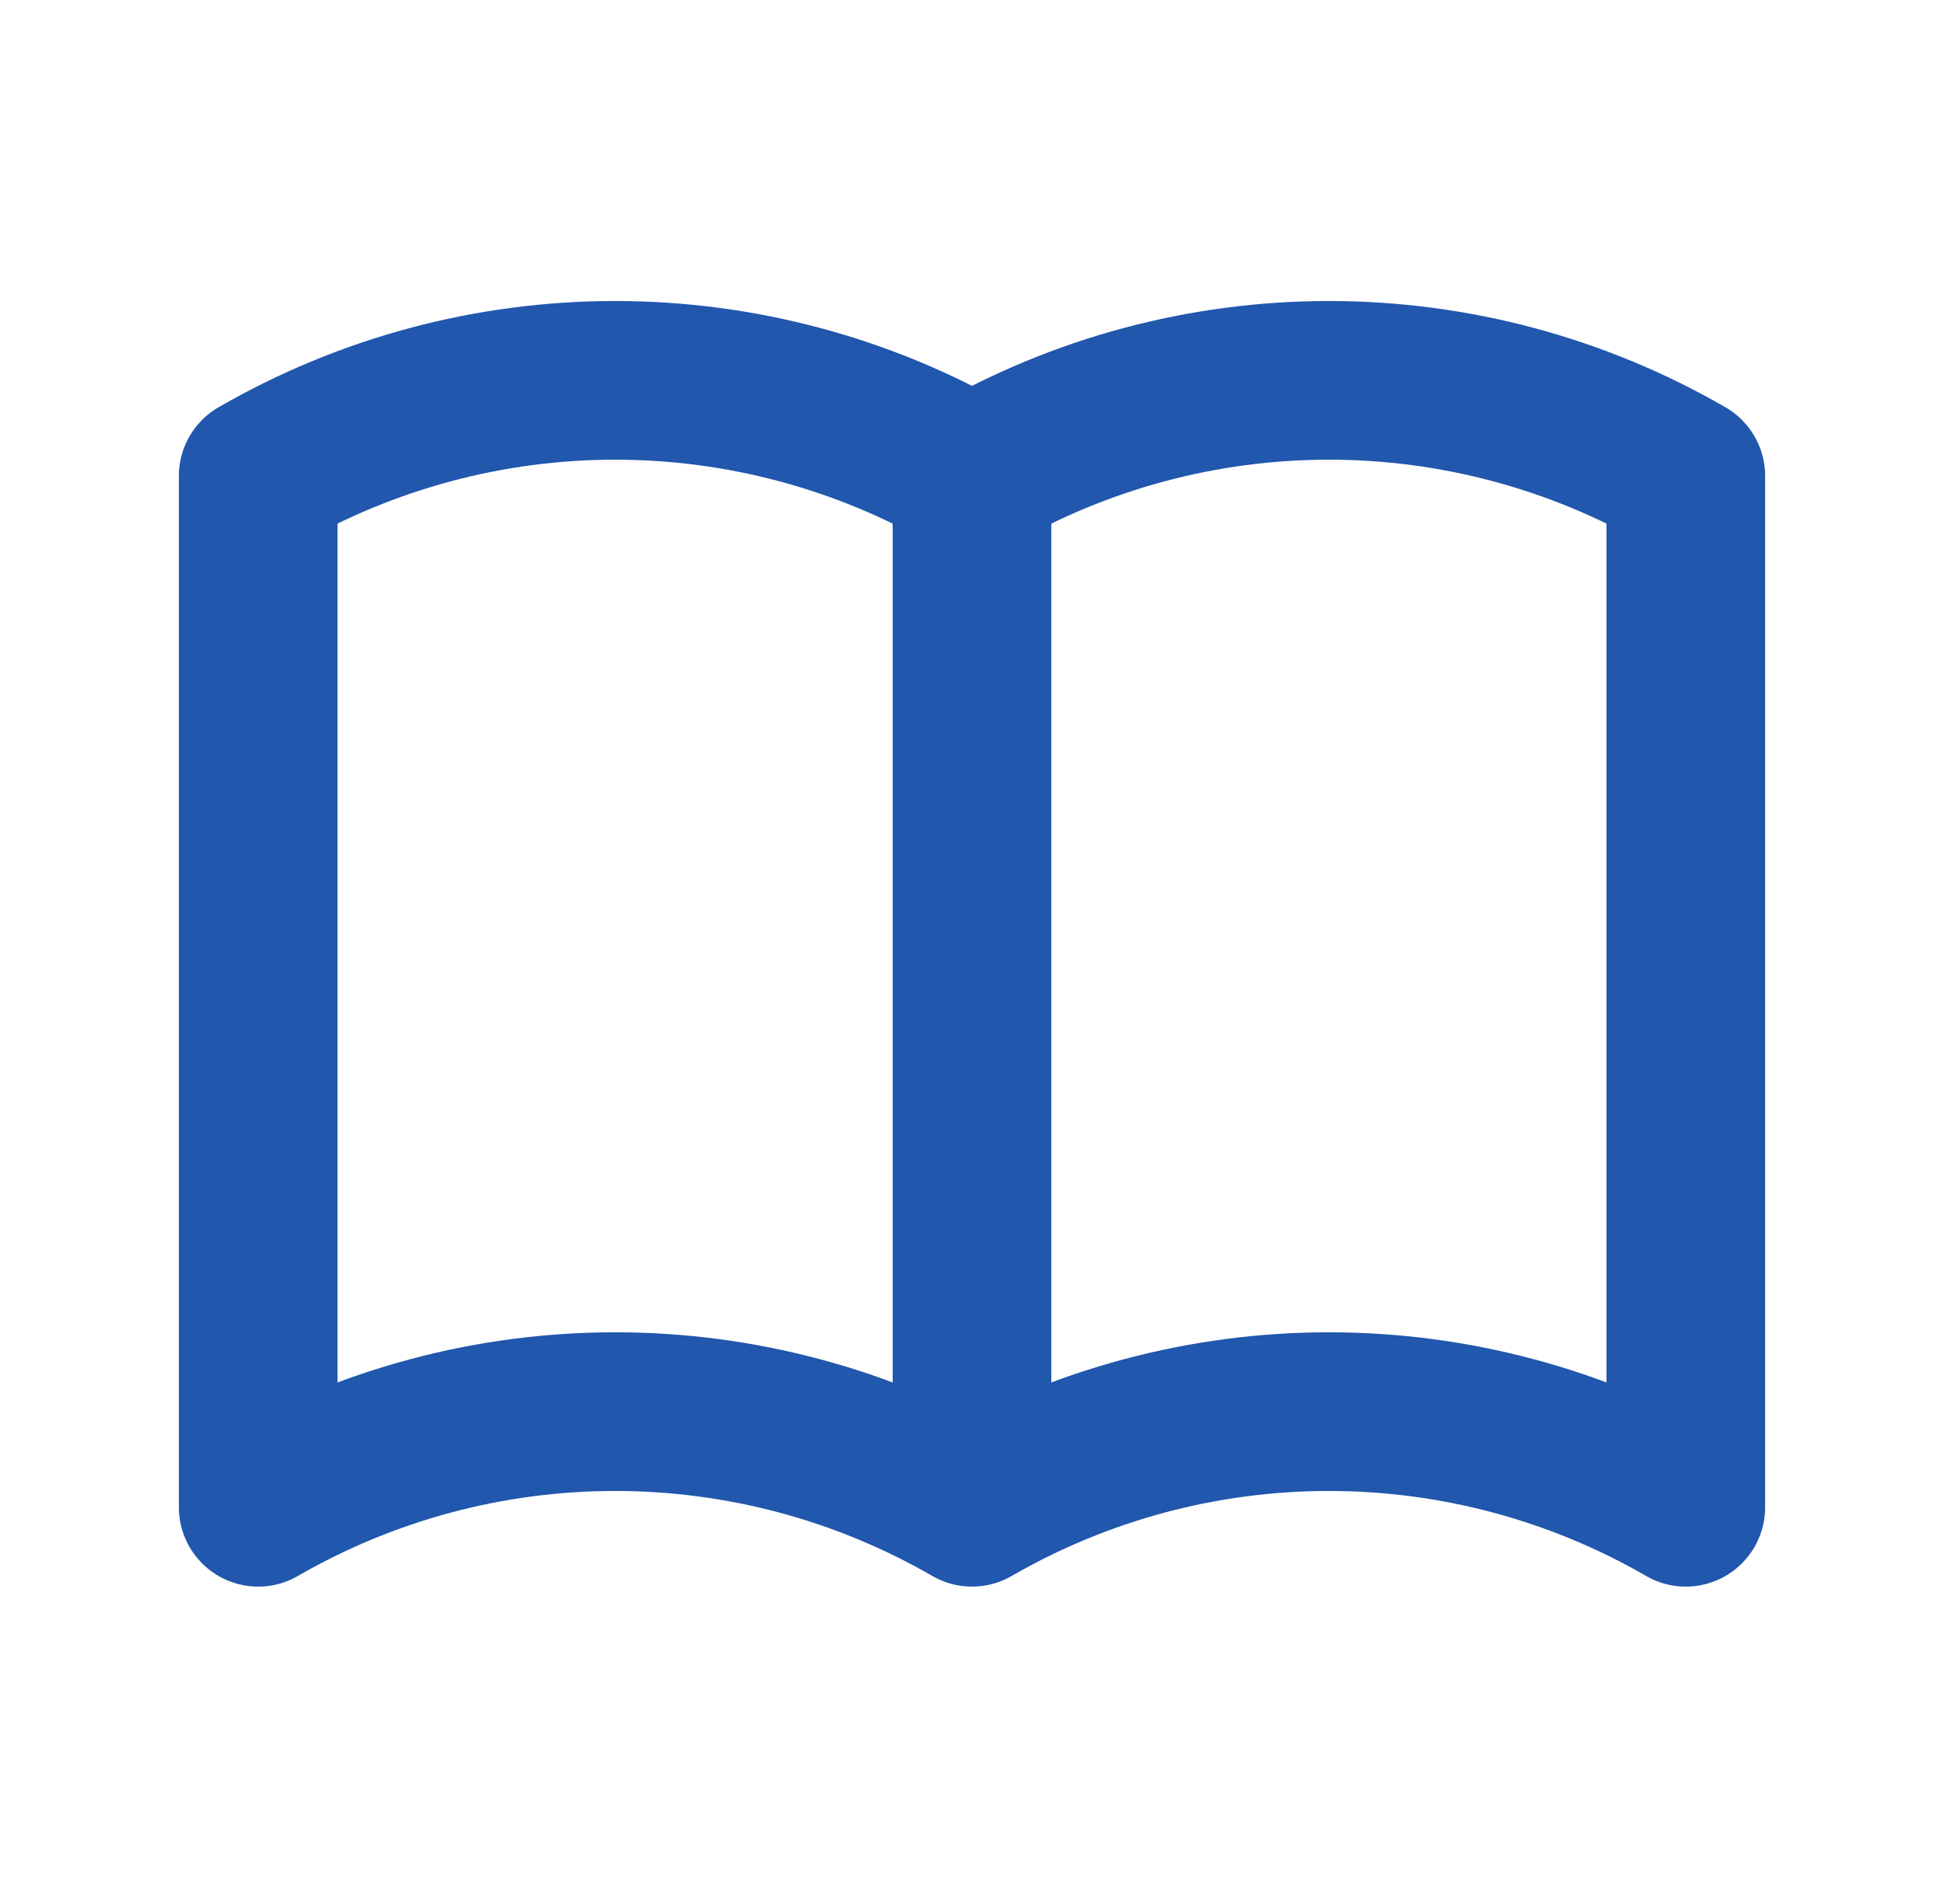 <svg viewBox="0 0 48 47" fill="none" xmlns="http://www.w3.org/2000/svg">
  <path d="M24 37.208C21.321 35.661 18.281 34.847 15.188 34.847C12.094 34.847 9.054 35.661 6.375 37.208V11.75C9.054 10.203 12.094 9.389 15.188 9.389C18.281 9.389 21.321 10.203 24 11.75M24 37.208C26.679 35.661 29.719 34.847 32.812 34.847C35.906 34.847 38.946 35.661 41.625 37.208V11.75C38.946 10.203 35.906 9.389 32.812 9.389C29.719 9.389 26.679 10.203 24 11.75M24 37.208V11.75" stroke="#2157AD" stroke-width="3.917" stroke-linecap="round" stroke-linejoin="round"/>
</svg>
